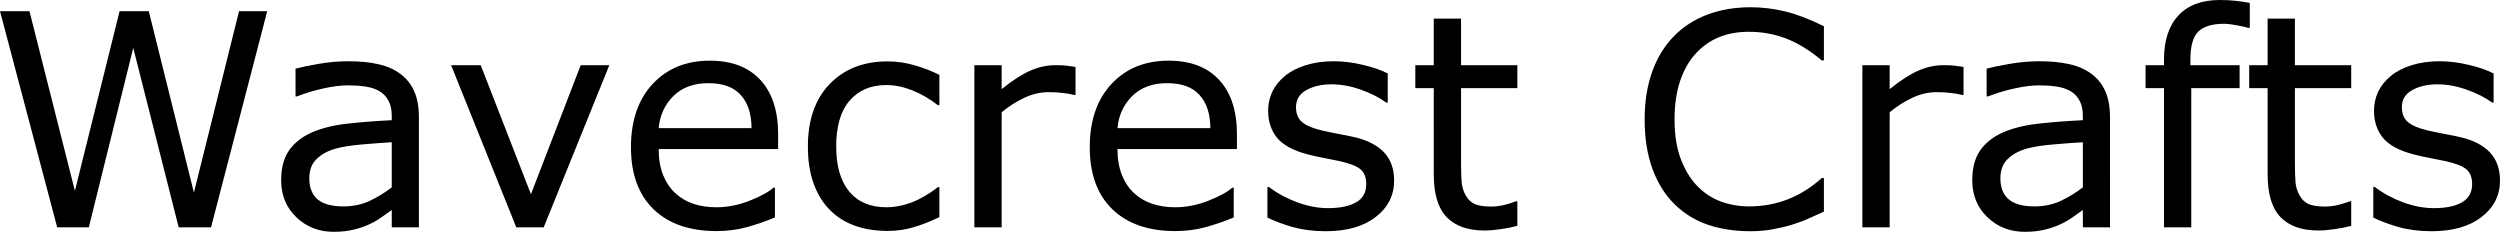 <?xml version="1.0" encoding="UTF-8" standalone="no"?>
<svg
   fill-rule="evenodd"
   viewBox="0 0 1480.188 137.242"
   clip-rule="evenodd"
   version="1.1"
   id="svg3"
   width="1480.188"
   height="137.242"
   xmlns="http://www.w3.org/2000/svg"
   xmlns:svg="http://www.w3.org/2000/svg">
  <defs
     id="defs3" />
  <path
     d="m 235.83,71.56 h -7.98 c -1.2,0 -2.2,1 -2.2,2.2 V 89.1 l -0.15,0.13 c -4.7,3.96 -10.64,6.14 -16.72,6.14 -14.36,0 -26.04,-11.68 -26.04,-26.04 0,-14.36 11.68,-26.04 26.04,-26.04 5.58,0 10.92,1.76 15.44,5.1 0.87,0.66 2.1,0.57 2.86,-0.2 l 5.7,-5.7 c 0.44,-0.44 0.67,-1.05 0.63,-1.68 -0.02,-0.62 -0.32,-1.2 -0.82,-1.6 -6.76,-5.35 -15.2,-8.3 -23.8,-8.3 -21.18,0 -38.42,17.23 -38.42,38.4 0,21.2 17.24,38.42 38.42,38.42 10.93,0 21.4,-4.7 28.7,-12.9 0.35,-0.4 0.55,-0.93 0.55,-1.47 v -19.6 c 0,-1.22 -0.98,-2.2 -2.2,-2.2 M 502.8,34.44 c -0.4,-0.6 -1.1,-0.98 -1.84,-0.98 h -8.7 c -0.87,0 -1.66,0.52 -2,1.32 l -24.5,56.84 -24.9,-56.85 c -0.36,-0.8 -1.15,-1.3 -2.02,-1.3 h -8.72 c -0.74,0 -1.44,0.36 -1.84,0.98 -0.4,0.62 -0.48,1.4 -0.17,2.1 l 30.2,68.85 c 0.34,0.8 1.13,1.32 2,1.32 h 11 c 0.88,0 1.67,-0.53 2.02,-1.33 l 29.66,-68.87 c 0.3,-0.68 0.22,-1.47 -0.2,-2.1"
     id="path1"
     style="display:none" />
  <path
     d="m 388.68,34.77 c -0.35,-0.8 -1.14,-1.32 -2,-1.32 h -11 c -0.88,0 -1.67,0.53 -2.02,1.33 L 344,103.64 c -0.3,0.68 -0.22,1.47 0.18,2.08 0.4,0.62 1.1,1 1.84,1 h 8.7 c 0.86,0 1.66,-0.53 2,-1.33 l 24.5,-56.86 24.9,56.86 c 0.36,0.8 1.15,1.32 2.02,1.32 h 8.72 c 0.74,0 1.44,-0.38 1.84,-1 0.4,-0.62 0.47,-1.4 0.17,-2.1 l -30.2,-68.85 z m -79.48,46.75 0.47,-0.22 c 8.68,-4.2 14.28,-13.1 14.28,-22.67 0,-13.88 -11.3,-25.18 -25.17,-25.18 H 266.9 c -1.2,0 -2.2,1 -2.2,2.2 v 68.86 c 0,1.23 1,2.22 2.2,2.22 h 8 c 1.2,0 2.2,-1 2.2,-2.2 V 45.8 h 21.68 c 7.05,0 12.8,5.75 12.8,12.8 0,5.9 -4,11 -9.73,12.42 -1.04,0.26 -2.07,0.4 -3.07,0.4 h -7.98 c -0.83,0 -1.6,0.46 -1.96,1.2 -0.38,0.73 -0.3,1.62 0.2,2.3 l 22.6,30.87 c 0.42,0.58 1.08,0.92 1.78,0.92 h 9.9 c 0.84,0 1.6,-0.47 1.97,-1.2 0.37,-0.75 0.3,-1.64 -0.2,-2.3 l -15.9,-21.7 z m -202,-0.55 c -7.26,-4.8 -11.4,-8.85 -15.02,-16.1 -2.47,4.97 -8.24,12.37 -17.96,18.2 -4.86,15.1 -27.96,44 -35.43,39.9 -2.22,-1.2 -2.64,-2.8 -2.15,-4.45 0.54,-4.13 9.08,-13.62 9.08,-13.62 0,0 0.18,2 2.92,6.18 -3.6,-11.2 5.96,-25.03 8.5,-29.73 3.98,-1.27 4.27,-6.4 4.27,-6.4 0.26,-7.9 -3.28,-13.63 -6.7,-17.05 2.46,3 3.25,7.54 3.37,11.7 v 0.02 c 0,0.47 0,0.93 0,1.4 -0.12,3.43 -1.16,8.18 -3.38,8.18 v 0.03 c -2.28,-0.1 -5.1,0.4 -7.63,1.18 l -5.6,1.34 c 0,0 2.98,-0.13 4.6,1.25 -1.8,2.9 -5.78,6.53 -10.22,8.58 -6.45,3 -8.3,-2.96 -5.03,-6.84 0.8,-0.94 1.62,-1.74 2.38,-2.4 -0.5,-0.5 -0.8,-1.2 -0.88,-2.06 0,0 0,0 0,-0.02 -0.46,-1.97 -0.2,-4.54 2.6,-8.62 0.54,-0.86 1.2,-1.75 2,-2.65 0.02,-0.04 0.04,-0.07 0.07,-0.1 0.03,-0.04 0.07,-0.08 0.1,-0.12 0.02,-0.02 0.04,-0.04 0.06,-0.06 0.2,-0.23 0.42,-0.45 0.64,-0.67 3.34,-3.4 8.6,-6.96 16.9,-10.15 C 64.4,43.68 67.94,41 67.94,41 c 1.07,-1.1 2.94,-2.45 3.63,-2.8 -5.05,-8.77 -6.07,-21.15 -4.75,-24.5 -0.1,0.2 -0.2,0.38 -0.3,0.57 0.5,-1.14 0.83,-1.5 1.34,-2.1 1.38,-1.64 6.06,-2.5 7.74,0.96 0.9,1.84 1.06,4.23 1.03,6.02 -3.7,-0.2 -7.06,4.04 -7.06,4.04 0,0 3.07,-1.46 6.88,-1.5 0,0 1,0.9 2.28,2.56 -1.7,3.2 -4.52,10.02 -2.5,17.16 0.35,1.4 0.86,2.62 1.5,3.65 0.02,0.05 0.04,0.1 0.07,0.14 0.05,0.07 0.1,0.13 0.14,0.2 3.37,5.06 9.54,5.66 9.54,5.66 -2.9,-1.45 -5.27,-3.76 -6.8,-6.56 -0.82,-1.5 -1.3,-2.77 -1.6,-3.77 -1.64,-6.3 0.77,-10 2.14,-12.47 3.17,-4.9 8.95,-7.9 15.15,-7.18 8.72,1 14.97,8.86 13.98,17.57 -0.6,5.32 -3.78,9.72 -8.15,12.12 1.05,2.84 -0.07,6.28 -0.07,6.28 2.64,3.32 2.76,5.23 2.67,7 -3.36,-0.55 -6.62,1.7 -6.62,1.7 0,0 6.48,-1.53 10.24,1.82 2.44,2.64 4.08,5 5.05,6.77 1.4,2.5 7.86,2.68 7.12,7.2 -0.74,4.5 -5.68,4.53 -13.4,-0.57 M 69.56,0 C 31.15,0 0,31.15 0,69.57 c 0,38.42 31.15,69.57 69.57,69.57 38.42,0 69.57,-31.15 69.57,-69.57 C 139.14,31.15 108,0 69.57,0 m 4.23,51.7 c 0.8,-0.82 0.8,-2.14 0,-2.95 -0.82,-0.82 -2.14,-0.82 -2.95,0 -0.82,0.8 -0.82,2.13 0,2.94 0.8,0.8 2.13,0.8 2.95,0 m -7.35,1.46 c -0.82,0.8 -0.82,2.13 0,2.95 0.8,0.8 2.13,0.8 2.94,0 0.8,-0.82 0.8,-2.14 0,-2.95 -0.82,-0.8 -2.14,-0.8 -2.95,0"
     id="path2"
     style="display:none" />
  <path
     d="m 79.23,54.23 c -1.27,-1.27 -3.34,-1.27 -4.6,0 l -2.72,2.7 c -1.27,1.3 -1.27,3.35 0,4.63 l 3,2.97 c 1.26,1.28 3.32,1.28 4.6,0 l 2.7,-2.7 c 1.28,-1.28 1.28,-3.35 0,-4.62 L 79.24,54.24 Z M 95.76,41.44 c -2.15,-2.57 1.87,-7.25 4.4,-4.46 4.64,5.15 -2.25,7.04 -4.4,4.46 m 9.24,2.7 c 3.45,-6.56 -1.42,-10.4 -4.77,-13.53 -5.36,-5.03 -10.7,-7.2 -16.8,-0.23 -6.1,6.98 -2.24,15.07 3.35,19.06 5.58,4 14.78,1.25 18.22,-5.3"
     id="path3"
     style="display:none" />
  <g
     id="layer1">
    <path
       style="font-size:176px;line-height:1.25;font-family:Verdana;-inkscape-font-specification:Verdana;word-spacing:0px;stroke-width:2.17"
       d="M 158.211,6.617 124.953,134.578 H 105.789 L 78.891,28.359 52.594,134.578 H 33.859 L 0,6.617 H 17.445 L 44.344,113.008 70.812,6.617 H 88.086 L 114.812,114.039 141.539,6.617 Z M 248.016,134.578 h -16.07 v -10.227 q -2.148,1.461 -5.844,4.125 -3.609,2.578 -7.047,4.125 -4.039,1.977 -9.281,3.266 -5.242,1.375 -12.289,1.375 -12.977,0 -22,-8.594 -9.023,-8.594 -9.023,-21.914 0,-10.914 4.641,-17.617 4.727,-6.789 13.406,-10.656 8.766,-3.867 21.055,-5.242 12.289,-1.375 26.383,-2.062 v -2.492 q 0,-5.5 -1.977,-9.109 -1.891,-3.609 -5.5,-5.672 -3.438,-1.977 -8.25,-2.664 -4.812,-0.688 -10.055,-0.688 -6.359,0 -14.18,1.719 -7.82,1.633 -16.156,4.812 h -0.859 V 40.648 q 4.727,-1.289 13.664,-2.836 8.938,-1.547 17.617,-1.547 10.141,0 17.617,1.719 7.562,1.633 13.062,5.672 5.414,3.953 8.25,10.227 2.836,6.273 2.836,15.555 z M 231.945,110.945 V 84.219 Q 224.555,84.648 214.5,85.508 204.531,86.367 198.688,88 q -6.961,1.977 -11.258,6.188 -4.297,4.125 -4.297,11.43 0,8.25 4.984,12.461 4.984,4.125 15.211,4.125 8.508,0 15.555,-3.266 7.047,-3.352 13.062,-7.992 z M 360.766,38.586 321.922,134.578 H 305.68 L 267.094,38.586 H 284.625 l 29.734,76.398 29.477,-76.398 z m 99.945,49.672 h -70.727 q 0,8.852 2.664,15.469 2.664,6.531 7.305,10.742 4.469,4.125 10.57,6.188 6.188,2.062 13.578,2.062 9.797,0 19.68,-3.867 9.969,-3.953 14.18,-7.734 h 0.859 v 17.617 q -8.164,3.438 -16.672,5.758 -8.508,2.32 -17.875,2.32 -23.891,0 -37.297,-12.891 -13.406,-12.977 -13.406,-36.781 0,-23.547 12.805,-37.383 12.891,-13.836 33.859,-13.836 19.422,0 29.906,11.344 10.57,11.344 10.57,32.227 z m -15.727,-12.375 q -0.086,-12.719 -6.445,-19.68 -6.273,-6.961 -19.164,-6.961 -12.977,0 -20.711,7.648 -7.648,7.648 -8.68,18.992 z M 556.188,128.562 q -8.078,3.867 -15.383,6.016 -7.219,2.148 -15.383,2.148 -10.398,0 -19.078,-3.008 -8.68,-3.094 -14.867,-9.281 -6.273,-6.188 -9.711,-15.641 -3.438,-9.453 -3.438,-22.086 0,-23.547 12.891,-36.953 12.977,-13.406 34.203,-13.406 8.25,0 16.156,2.32 7.992,2.32 14.609,5.672 v 17.961 h -0.859 q -7.391,-5.758 -15.297,-8.852 -7.82,-3.094 -15.297,-3.094 -13.75,0 -21.742,9.281 -7.906,9.195 -7.906,27.07 0,17.359 7.734,26.727 7.82,9.281 21.914,9.281 4.898,0 9.969,-1.289 5.07,-1.289 9.109,-3.352 3.523,-1.805 6.617,-3.781 3.094,-2.062 4.898,-3.523 h 0.859 z M 636.797,56.203 H 635.938 Q 632.328,55.344 628.891,55 q -3.352,-0.43 -7.992,-0.43 -7.477,0 -14.438,3.352 Q 599.5,61.188 593.055,66.43 V 134.578 H 576.898 V 38.586 h 16.156 v 14.18 q 9.625,-7.734 16.93,-10.914 7.391,-3.266 15.039,-3.266 4.211,0 6.102,0.258 1.891,0.172 5.672,0.773 z m 95.562,32.055 h -70.727 q 0,8.852 2.664,15.469 2.664,6.531 7.305,10.742 4.469,4.125 10.57,6.188 6.188,2.062 13.578,2.062 9.797,0 19.68,-3.867 9.969,-3.953 14.18,-7.734 h 0.859 v 17.617 q -8.164,3.438 -16.672,5.758 -8.508,2.32 -17.875,2.32 -23.891,0 -37.297,-12.891 -13.406,-12.977 -13.406,-36.781 0,-23.547 12.805,-37.383 12.891,-13.836 33.859,-13.836 19.422,0 29.906,11.344 10.57,11.344 10.57,32.227 z m -15.727,-12.375 q -0.086,-12.719 -6.445,-19.68 -6.273,-6.961 -19.164,-6.961 -12.977,0 -20.711,7.648 -7.648,7.648 -8.68,18.992 z m 108.797,31.023 q 0,13.148 -10.914,21.57 -10.828,8.422 -29.648,8.422 -10.656,0 -19.594,-2.492 -8.852,-2.578 -14.867,-5.586 V 110.688 h 0.859 q 7.648,5.758 17.016,9.195 9.367,3.352 17.961,3.352 10.656,0 16.672,-3.438 6.016,-3.438 6.016,-10.828 0,-5.672 -3.266,-8.594 -3.266,-2.922 -12.547,-4.984 -3.438,-0.773 -9.023,-1.805 -5.5,-1.031 -10.055,-2.234 Q 761.406,88 756.078,81.555 q -5.242,-6.531 -5.242,-15.984 0,-5.93 2.406,-11.172 2.492,-5.242 7.477,-9.367 4.812,-4.039 12.203,-6.359 7.477,-2.406 16.672,-2.406 8.594,0 17.359,2.148 8.852,2.062 14.695,5.07 v 17.273 h -0.859 q -6.188,-4.555 -15.039,-7.648 -8.852,-3.18 -17.359,-3.18 -8.852,0 -14.953,3.438 -6.102,3.352 -6.102,10.055 0,5.93 3.695,8.938 3.609,3.008 11.688,4.898 4.469,1.031 9.969,2.062 5.586,1.031 9.281,1.891 11.258,2.578 17.359,8.852 6.102,6.359 6.102,16.844 z m 72.961,26.812 q -4.555,1.203 -9.969,1.977 -5.328,0.773 -9.539,0.773 -14.695,0 -22.344,-7.906 -7.648,-7.906 -7.648,-25.352 V 52.164 H 837.977 V 38.586 h 10.914 V 11 h 16.156 v 27.586 h 33.344 V 52.164 H 865.047 V 95.906 q 0,7.562 0.344,11.859 0.344,4.211 2.406,7.906 1.891,3.438 5.156,5.07 3.352,1.547 10.141,1.547 3.953,0 8.25,-1.117 4.297,-1.203 6.188,-1.977 h 0.859 z m 181.5,-8.422 q -4.726,2.062 -8.594,3.867 -3.781,1.805 -9.969,3.781 -5.242,1.633 -11.43,2.75 -6.101,1.203 -13.492,1.203 -13.922,0 -25.352,-3.867 -11.344,-3.953 -19.766,-12.289 -8.25,-8.164 -12.891,-20.711 -4.641,-12.633 -4.641,-29.305 0,-15.812 4.469,-28.273 4.469,-12.461 12.891,-21.055 8.164,-8.336 19.68,-12.719 11.601,-4.383 25.695,-4.383 10.312,0 20.539,2.492 10.312,2.492 22.859,8.766 V 35.75 h -1.289 q -10.57,-8.852 -20.969,-12.891 -10.398,-4.039 -22.258,-4.039 -9.711,0 -17.531,3.18 -7.734,3.094 -13.836,9.711 -5.93,6.445 -9.281,16.328 -3.266,9.797 -3.266,22.688 0,13.492 3.609,23.203 3.695,9.711 9.453,15.813 6.016,6.359 14.008,9.453 8.078,3.008 17.016,3.008 12.289,0 23.031,-4.211 10.742,-4.211 20.109,-12.633 h 1.203 z m 82.672,-69.094 h -0.859 Q 1158.094,55.344 1154.656,55 q -3.352,-0.43 -7.992,-0.43 -7.477,0 -14.438,3.352 -6.961,3.266 -13.406,8.508 v 68.148 h -16.156 V 38.586 h 16.156 v 14.18 q 9.625,-7.734 16.93,-10.914 7.391,-3.266 15.039,-3.266 4.211,0 6.101,0.258 1.891,0.172 5.672,0.773 z m 86.711,78.375 h -16.07 v -10.227 q -2.148,1.461 -5.844,4.125 -3.609,2.578 -7.047,4.125 -4.039,1.977 -9.281,3.266 -5.242,1.375 -12.289,1.375 -12.977,0 -22,-8.594 -9.023,-8.594 -9.023,-21.914 0,-10.914 4.641,-17.617 4.726,-6.789 13.406,-10.656 8.766,-3.867 21.055,-5.242 12.289,-1.375 26.383,-2.062 v -2.492 q 0,-5.5 -1.976,-9.109 -1.891,-3.609 -5.5,-5.672 -3.438,-1.977 -8.25,-2.664 -4.812,-0.688 -10.055,-0.688 -6.359,0 -14.18,1.719 -7.82,1.633 -16.156,4.812 h -0.859 V 40.648 q 4.726,-1.289 13.664,-2.836 8.938,-1.547 17.617,-1.547 10.141,0 17.617,1.719 7.562,1.633 13.062,5.672 5.414,3.953 8.25,10.227 2.836,6.273 2.836,15.555 z m -16.07,-23.633 V 84.219 q -7.391,0.43 -17.445,1.289 -9.969,0.859 -15.812,2.492 -6.961,1.977 -11.258,6.188 -4.297,4.125 -4.297,11.43 0,8.25 4.984,12.461 4.984,4.125 15.211,4.125 8.508,0 15.555,-3.266 7.047,-3.352 13.062,-7.992 z M 1332.031,16.5 h -0.859 q -2.664,-0.773 -6.961,-1.547 -4.297,-0.859 -7.562,-0.859 -10.398,0 -15.125,4.641 -4.641,4.555 -4.641,16.586 v 3.266 h 29.133 v 13.578 h -28.617 v 82.414 h -16.156 V 52.164 h -10.914 V 38.586 h 10.914 V 35.406 q 0,-17.102 8.508,-26.211 Q 1298.258,0 1314.328,0 q 5.414,0 9.711,0.516 4.383,0.516 7.992,1.203 z m 60.07,117.219 q -4.555,1.203 -9.969,1.977 -5.328,0.773 -9.539,0.773 -14.695,0 -22.344,-7.906 -7.648,-7.906 -7.648,-25.352 V 52.164 h -10.914 V 38.586 h 10.914 V 11 h 16.156 v 27.586 h 33.344 v 13.578 h -33.344 V 95.906 q 0,7.562 0.344,11.859 0.344,4.211 2.406,7.906 1.891,3.438 5.156,5.07 3.352,1.547 10.141,1.547 3.953,0 8.25,-1.117 4.297,-1.203 6.188,-1.977 h 0.859 z m 88.086,-26.812 q 0,13.148 -10.914,21.57 -10.828,8.422 -29.648,8.422 -10.656,0 -19.594,-2.492 -8.852,-2.578 -14.867,-5.586 V 110.688 h 0.859 q 7.649,5.758 17.016,9.195 9.367,3.352 17.961,3.352 10.656,0 16.672,-3.438 6.016,-3.438 6.016,-10.828 0,-5.672 -3.266,-8.594 -3.266,-2.922 -12.547,-4.984 -3.438,-0.773 -9.023,-1.805 -5.5,-1.031 -10.055,-2.234 -12.633,-3.352 -17.961,-9.797 -5.242,-6.531 -5.242,-15.984 0,-5.93 2.406,-11.172 2.492,-5.242 7.477,-9.367 4.812,-4.039 12.203,-6.359 7.477,-2.406 16.672,-2.406 8.594,0 17.359,2.148 8.852,2.062 14.695,5.07 v 17.273 h -0.859 q -6.188,-4.555 -15.039,-7.648 -8.851,-3.18 -17.359,-3.18 -8.851,0 -14.953,3.438 -6.101,3.352 -6.101,10.055 0,5.93 3.695,8.938 3.609,3.008 11.688,4.898 4.469,1.031 9.969,2.062 5.586,1.031 9.281,1.891 11.258,2.578 17.359,8.852 6.102,6.359 6.102,16.844 z"
       id="text3"
       aria-label="Wavecrest Crafts" />
  </g>
</svg>
